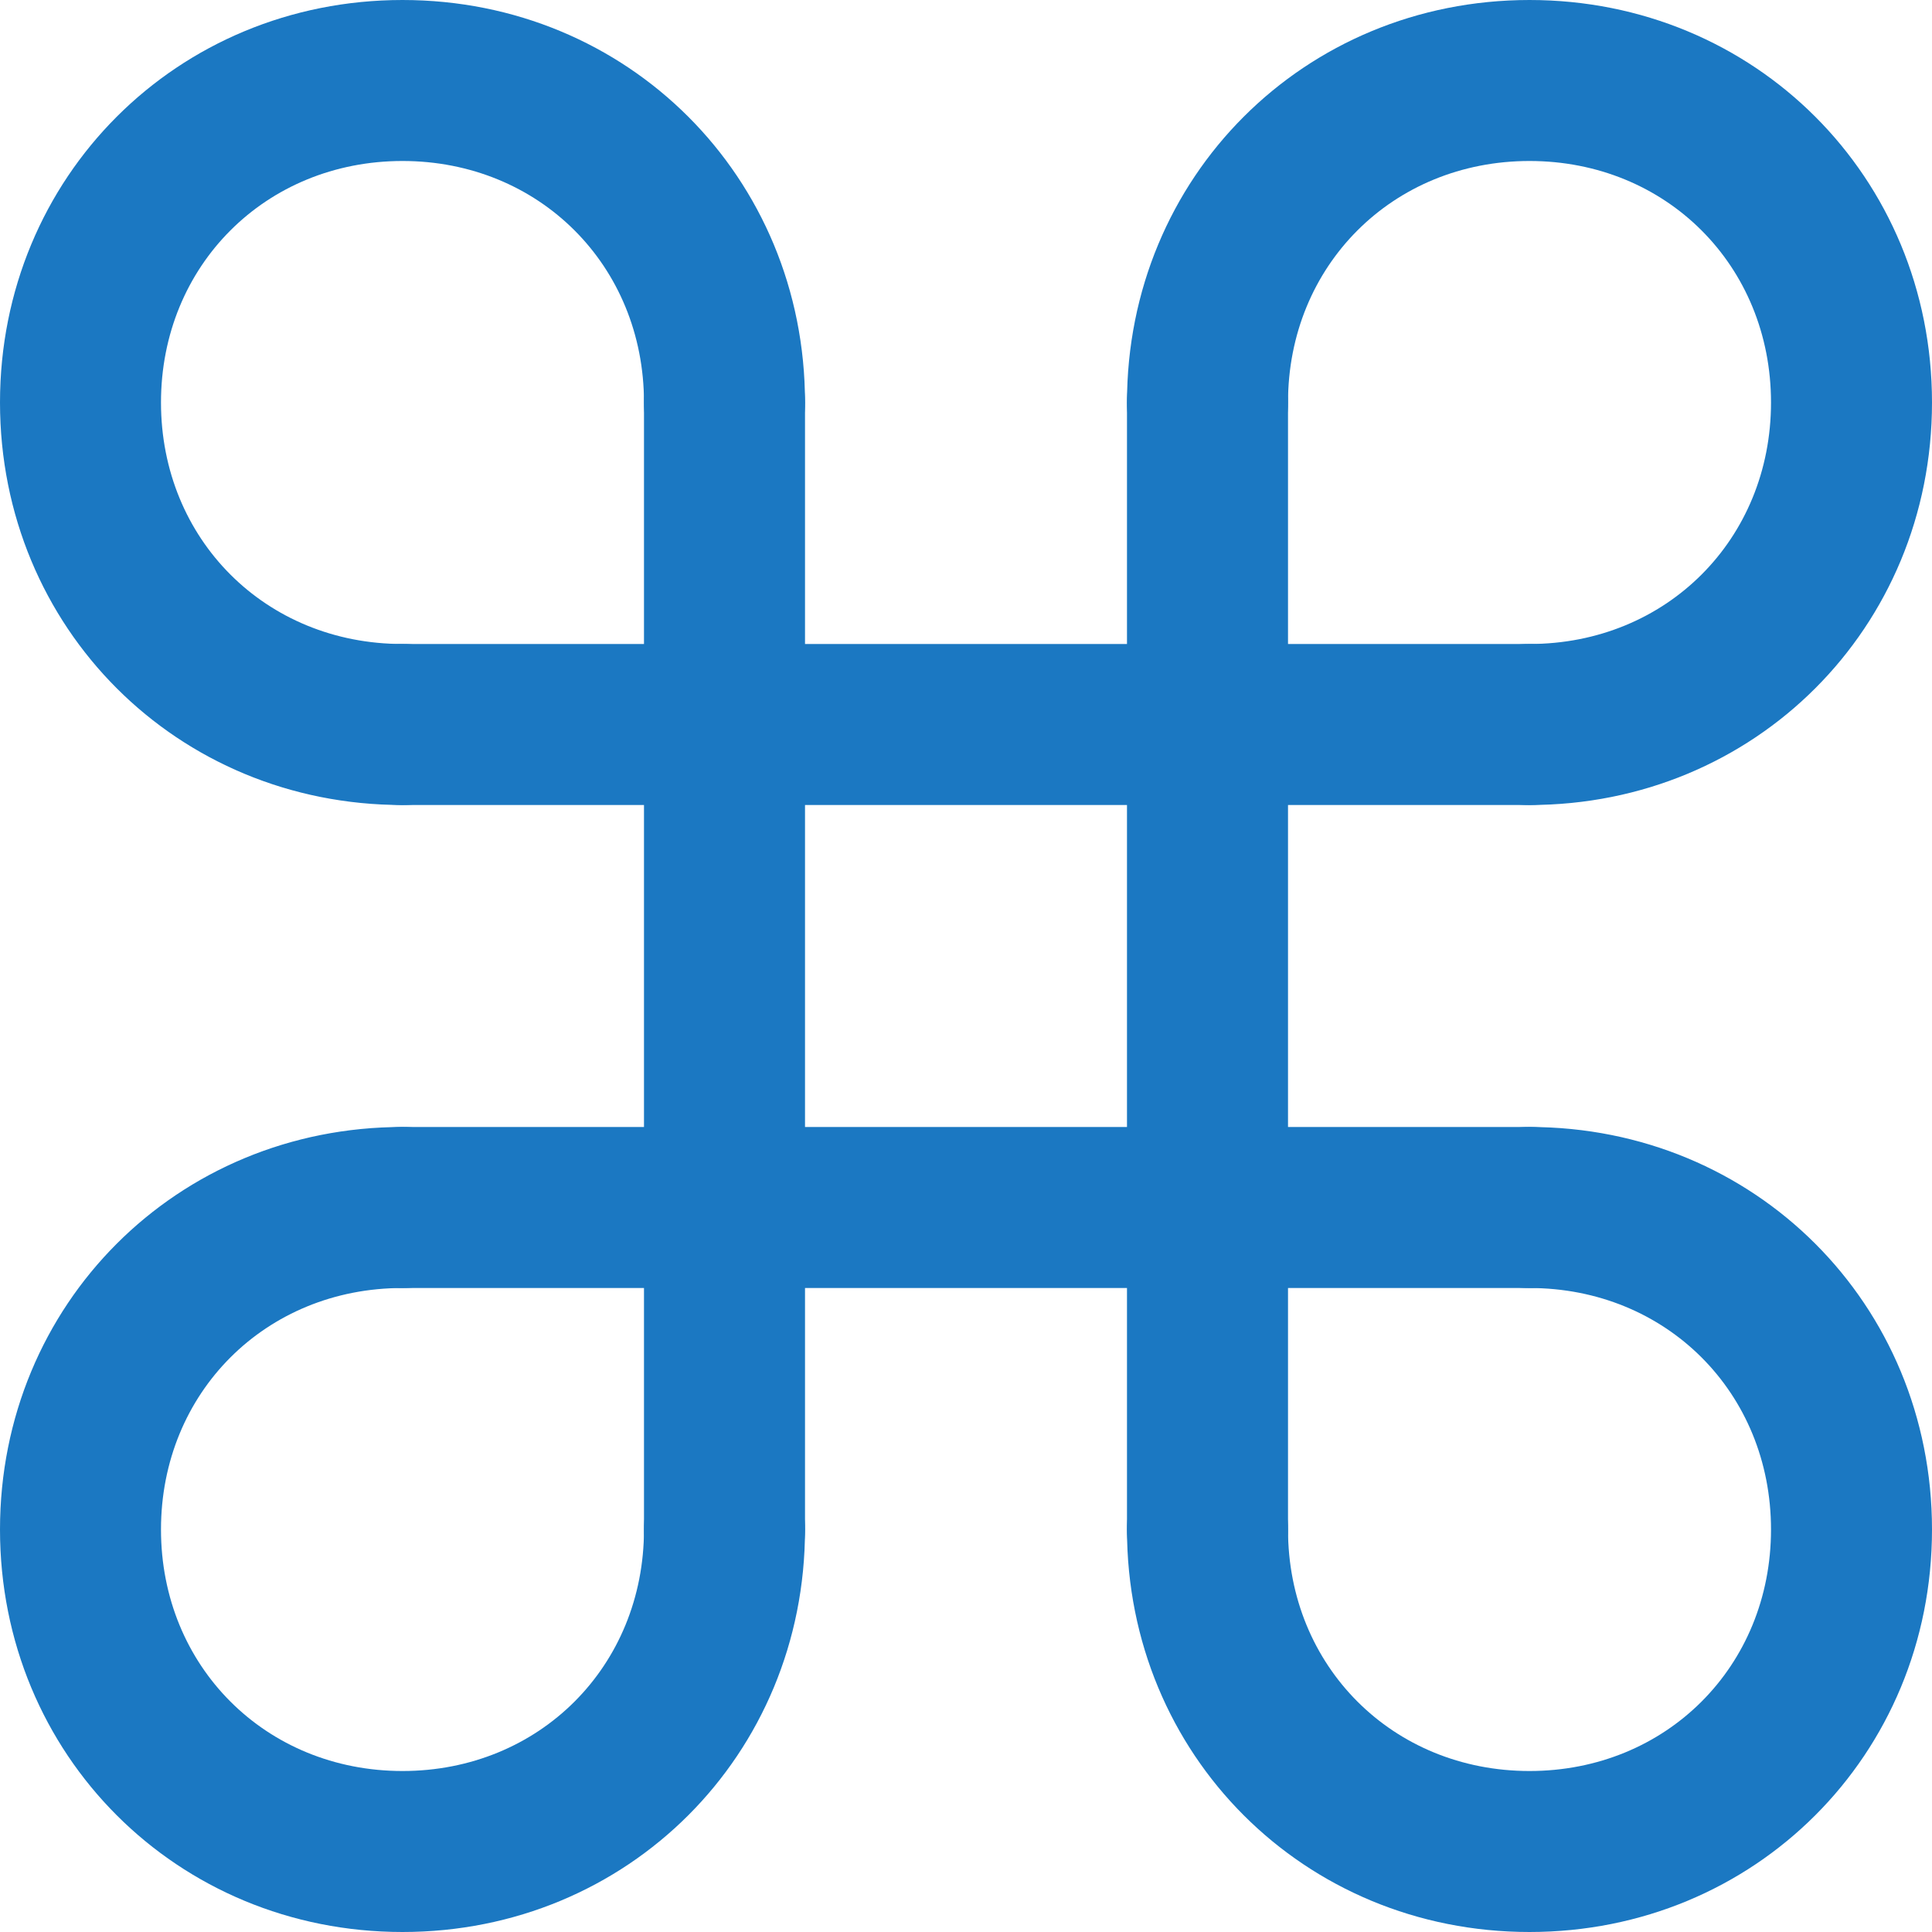 <?xml version="1.0" encoding="UTF-8"?>
<svg width="58px" height="58px" viewBox="0 0 58 58" version="1.1" xmlns="http://www.w3.org/2000/svg" xmlns:xlink="http://www.w3.org/1999/xlink">
    <!-- Generator: sketchtool 55.1 (78136) - https://sketchapp.com -->
    <title>696E08B0-29DB-436E-8682-2FED94AE7913</title>
    <desc>Created with sketchtool.</desc>
    <g id="EVOL" stroke="none" stroke-width="1" fill="none" fill-rule="evenodd">
        <g id="HOMEPAGE-EVOL" transform="translate(-966, -1695)" fill="#1B78C2" fill-rule="nonzero">
            <g id="CHIFFRES" transform="translate(0, 1483)">
                <g id="Group-3" transform="translate(186, 192)">
                    <g id="02-copy-2" transform="translate(780, 20)">
                        <g id="Group-5">
                            <g id="cmd">
                                <path d="M12.083,24.167 C5.317,24.167 0,18.85 0,12.083 C0,5.317 5.317,0 12.083,0 C18.85,0 24.167,5.317 24.167,12.083 C24.167,13.533 23.2,14.5 21.75,14.5 C20.3,14.5 19.333,13.533 19.333,12.083 C19.333,7.975 16.192,4.833 12.083,4.833 C7.975,4.833 4.833,7.975 4.833,12.083 C4.833,16.192 7.975,19.333 12.083,19.333 C13.533,19.333 14.5,20.3 14.5,21.75 C14.5,23.2 13.533,24.167 12.083,24.167 Z" id="Shape"></path>
                                <path d="M45.917,24.167 C44.467,24.167 43.5,23.2 43.5,21.75 C43.5,20.3 44.467,19.333 45.917,19.333 C50.025,19.333 53.167,16.192 53.167,12.083 C53.167,7.975 50.025,4.833 45.917,4.833 C41.808,4.833 38.667,7.975 38.667,12.083 C38.667,13.533 37.7,14.5 36.25,14.5 C34.8,14.5 33.833,13.533 33.833,12.083 C33.833,5.317 39.15,0 45.917,0 C52.683,0 58,5.317 58,12.083 C58,18.85 52.683,24.167 45.917,24.167 Z" id="Shape"></path>
                                <path d="M12.083,58 C5.317,58 0,52.683 0,45.917 C0,39.15 5.317,33.833 12.083,33.833 C13.533,33.833 14.5,34.8 14.5,36.25 C14.5,37.7 13.533,38.667 12.083,38.667 C7.975,38.667 4.833,41.808 4.833,45.917 C4.833,50.025 7.975,53.167 12.083,53.167 C16.192,53.167 19.333,50.025 19.333,45.917 C19.333,44.467 20.3,43.5 21.75,43.5 C23.2,43.5 24.167,44.467 24.167,45.917 C24.167,52.683 18.85,58 12.083,58 Z" id="Shape"></path>
                                <path d="M45.917,58 C39.15,58 33.833,52.683 33.833,45.917 C33.833,44.467 34.8,43.5 36.25,43.5 C37.7,43.5 38.667,44.467 38.667,45.917 C38.667,50.025 41.808,53.167 45.917,53.167 C50.025,53.167 53.167,50.025 53.167,45.917 C53.167,41.808 50.025,38.667 45.917,38.667 C44.467,38.667 43.5,37.7 43.5,36.25 C43.5,34.8 44.467,33.833 45.917,33.833 C52.683,33.833 58,39.15 58,45.917 C58,52.683 52.683,58 45.917,58 Z" id="Shape"></path>
                                <path d="M21.75,48.333 C20.3,48.333 19.333,47.367 19.333,45.917 L19.333,12.083 C19.333,10.633 20.3,9.667 21.75,9.667 C23.2,9.667 24.167,10.633 24.167,12.083 L24.167,45.917 C24.167,47.367 23.2,48.333 21.75,48.333 Z" id="Shape"></path>
                                <path d="M36.25,48.333 C34.8,48.333 33.833,47.367 33.833,45.917 L33.833,12.083 C33.833,10.633 34.8,9.667 36.25,9.667 C37.7,9.667 38.667,10.633 38.667,12.083 L38.667,45.917 C38.667,47.367 37.7,48.333 36.25,48.333 Z" id="Shape"></path>
                                <path d="M45.917,24.167 L12.083,24.167 C10.633,24.167 9.667,23.2 9.667,21.75 C9.667,20.3 10.633,19.333 12.083,19.333 L45.917,19.333 C47.367,19.333 48.333,20.3 48.333,21.75 C48.333,23.2 47.367,24.167 45.917,24.167 Z" id="Shape"></path>
                                <path d="M45.917,38.667 L12.083,38.667 C10.633,38.667 9.667,37.7 9.667,36.25 C9.667,34.8 10.633,33.833 12.083,33.833 L45.917,33.833 C47.367,33.833 48.333,34.8 48.333,36.25 C48.333,37.7 47.367,38.667 45.917,38.667 Z" id="Shape"></path>
                            </g>
                        </g>
                    </g>
                </g>
            </g>
        </g>
    </g>
</svg>